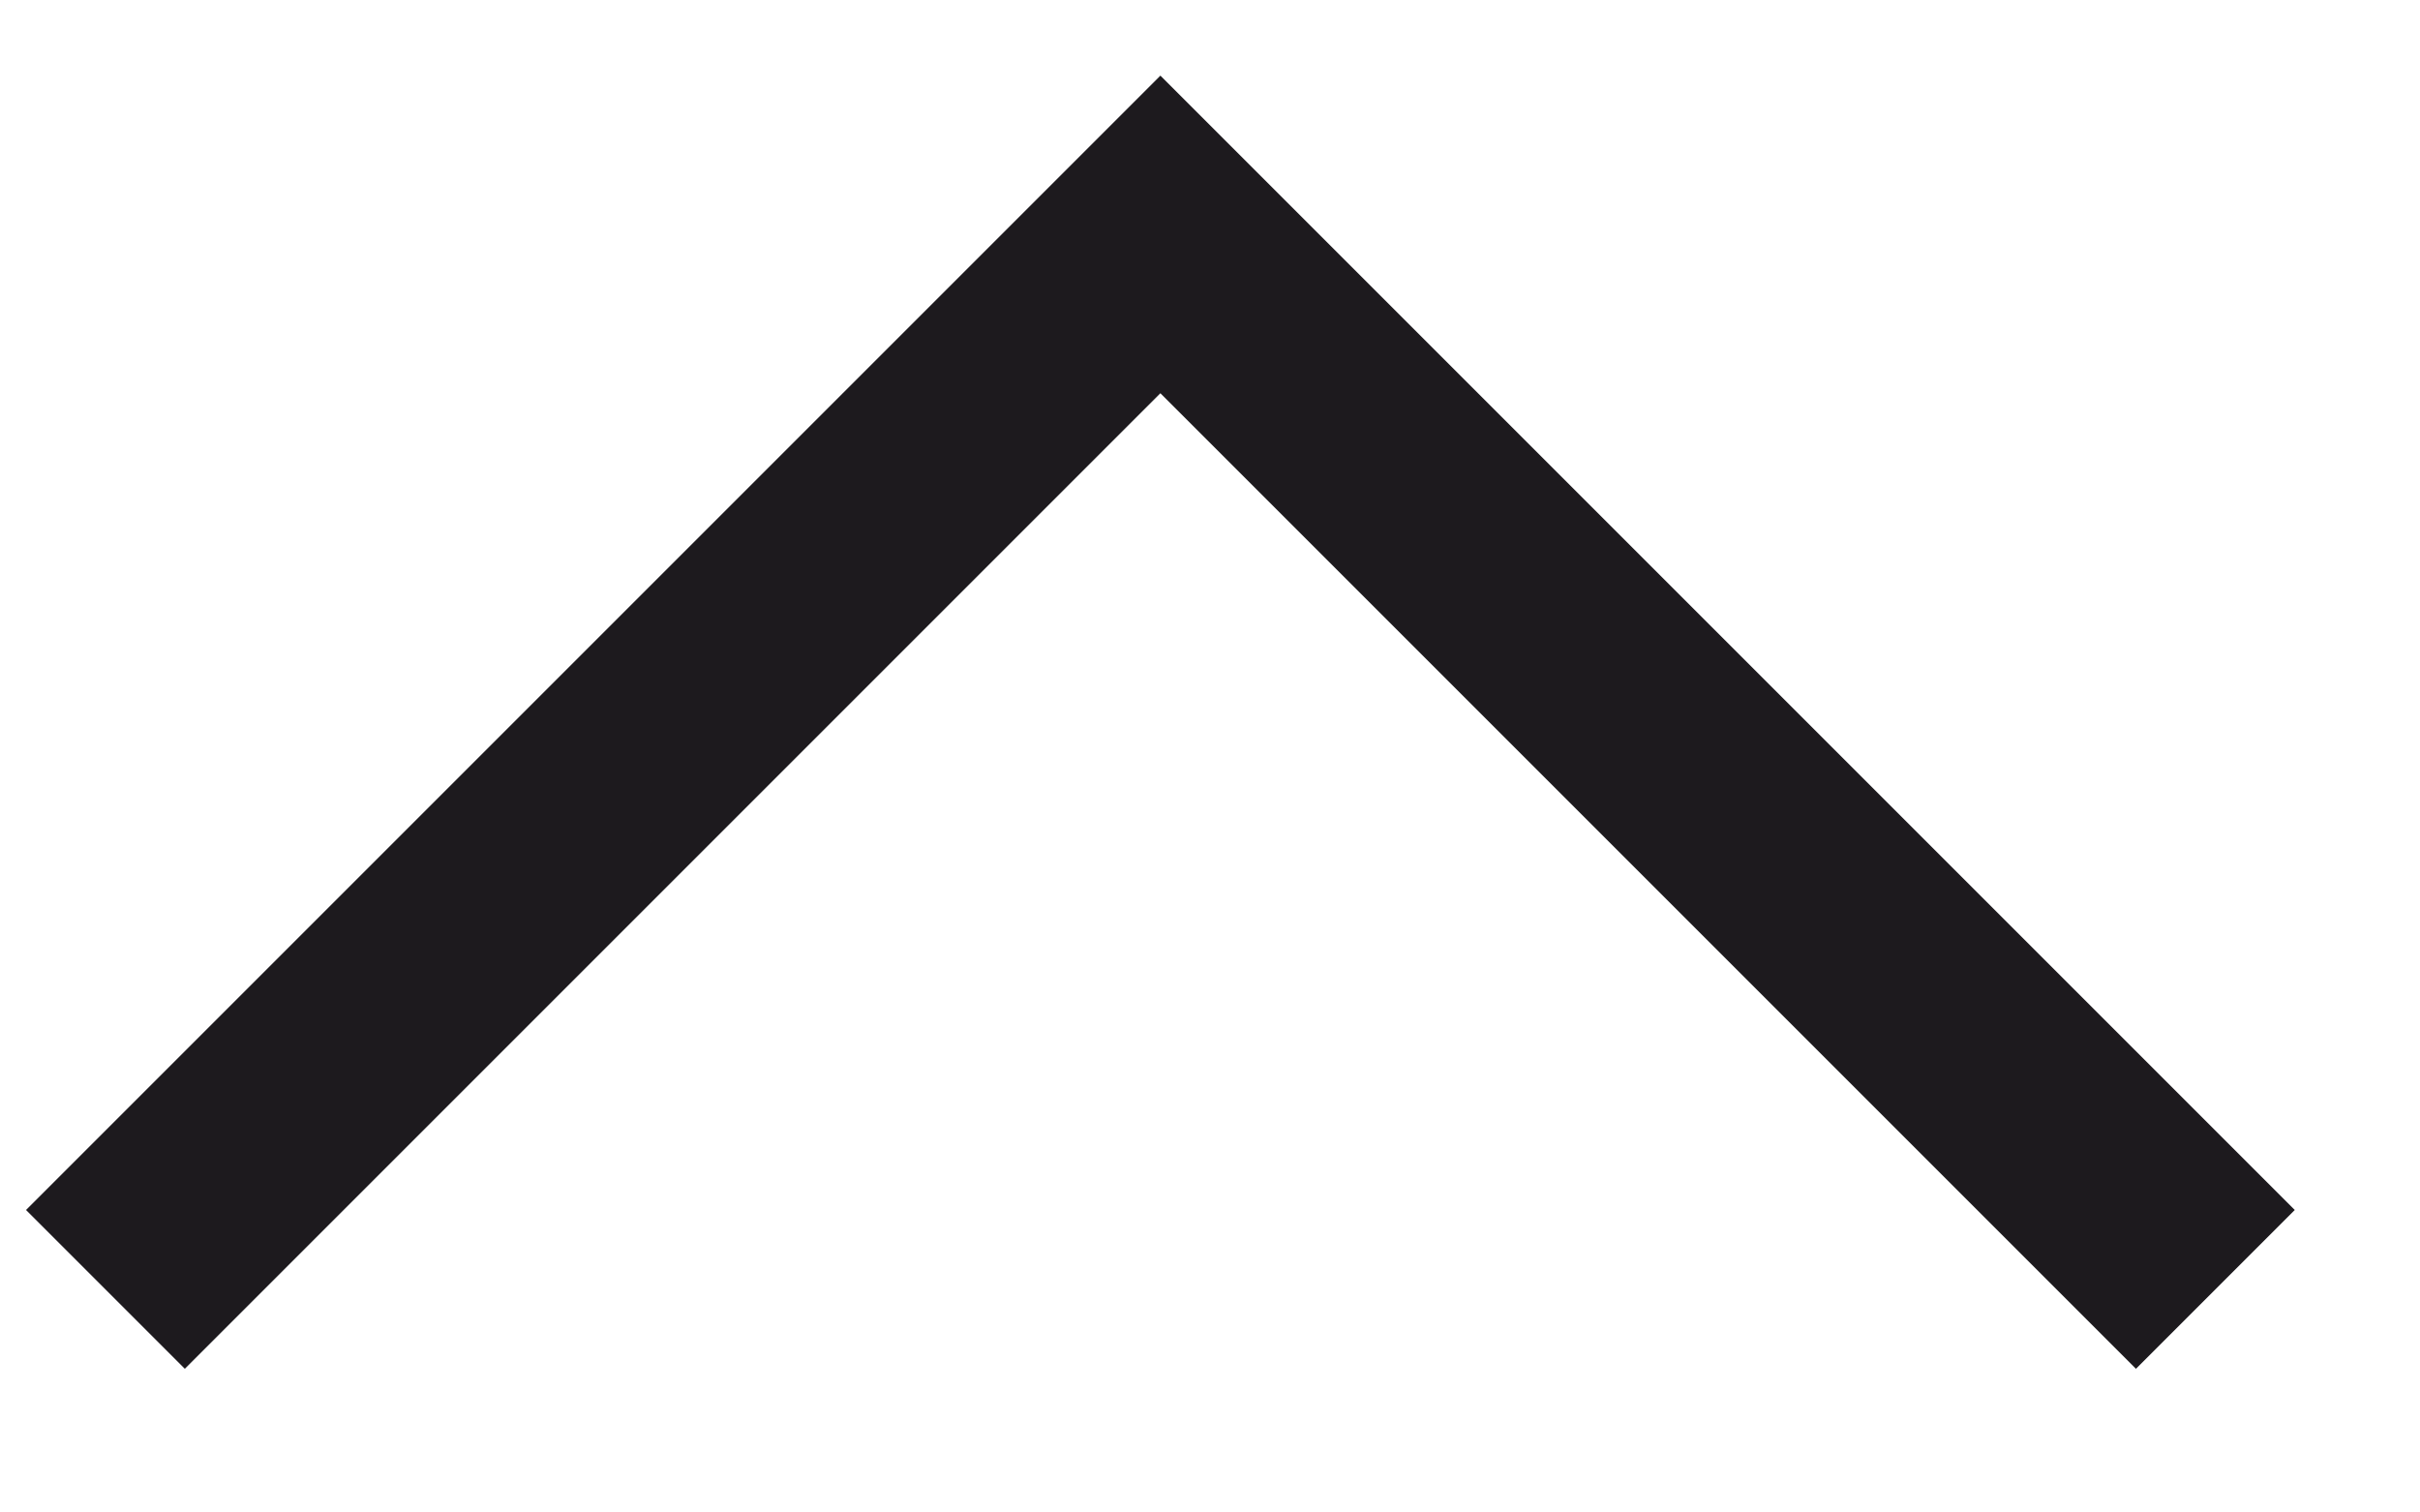 <svg width="16" height="10" viewBox="0 0 16 10" fill="none" xmlns="http://www.w3.org/2000/svg">
<path fill-rule="evenodd" clip-rule="evenodd" d="M7.672 0.5L15.172 8L14.122 9.05L7.672 2.6L1.222 9.05L0.172 8L7.672 0.5Z" fill="#1D1A1E"/>
</svg>

